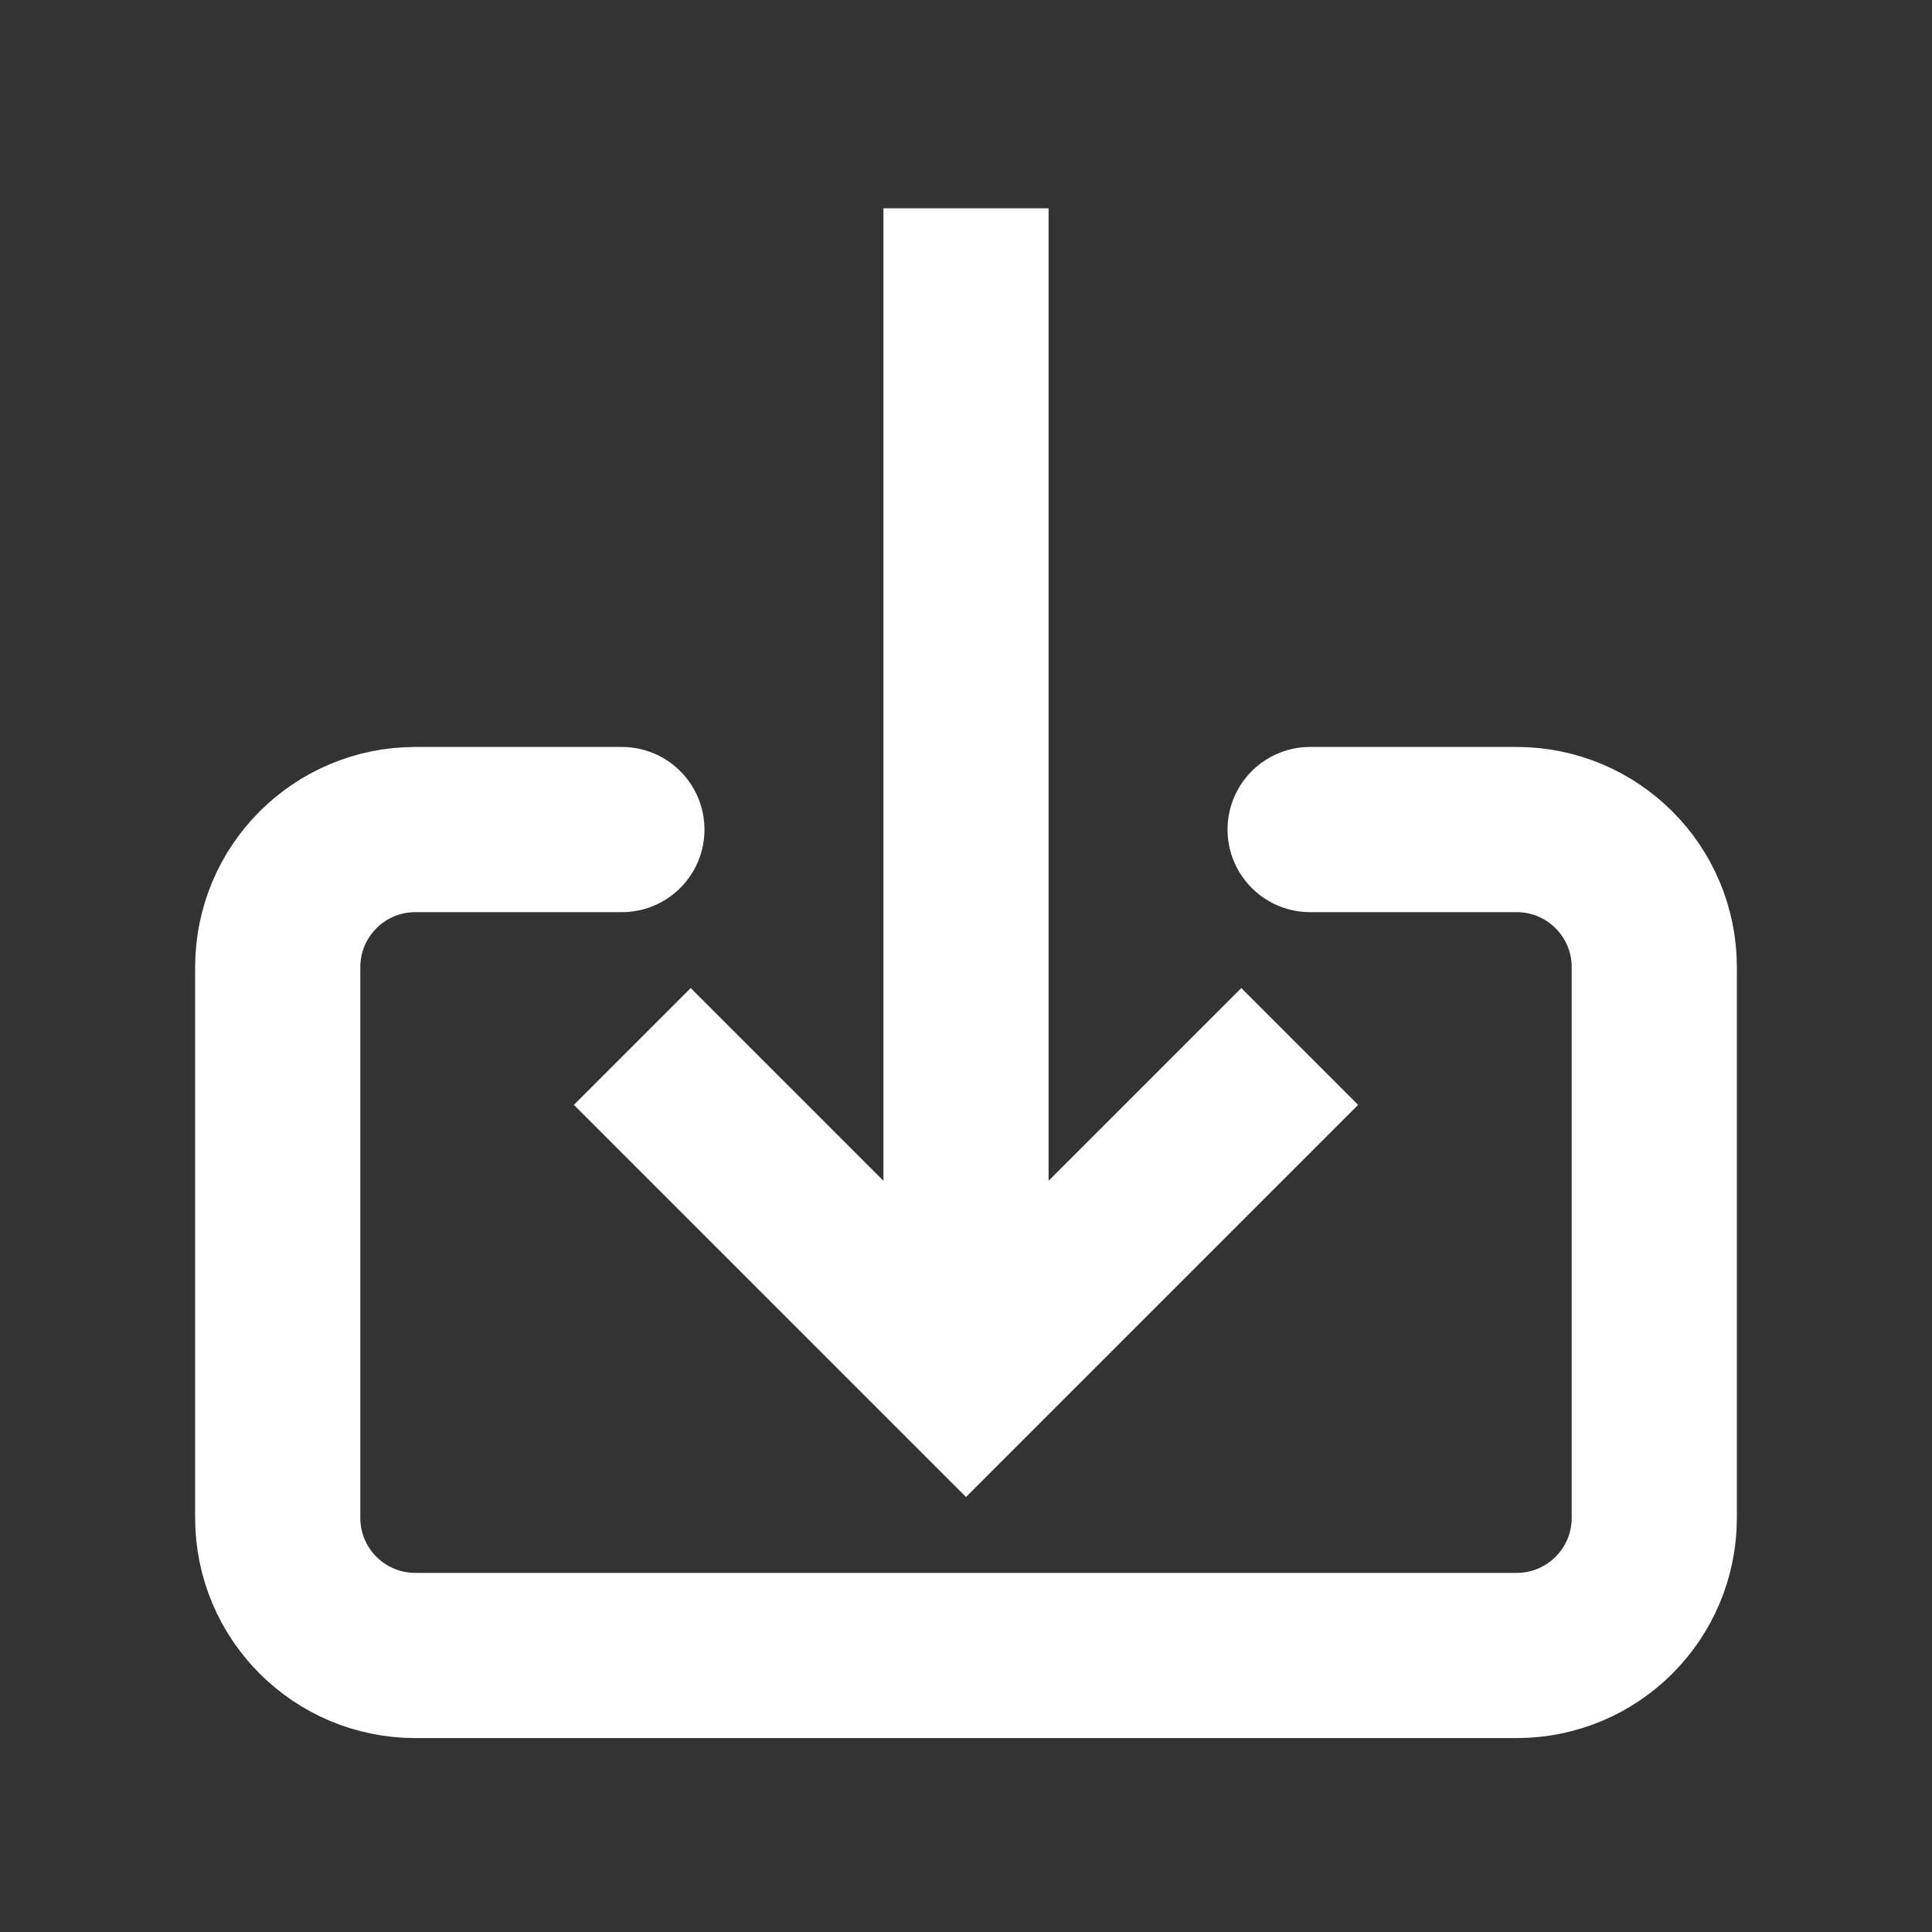 <svg width="16" height="16" viewBox="0 0 16 16" fill="none" xmlns="http://www.w3.org/2000/svg">
  <rect x="0" y="0" width="16" height="16" fill="#333333" stroke="none"/>
  <path d="M8 11.415L8 1.725" stroke="white" stroke-width="1.368" stroke-miterlimit="10" />
  <path d="M10.28 9.15L8 11.43L5.72 9.15" stroke="white" stroke-width="1.368" stroke-miterlimit="10" stroke-linecap="square" />
  <path d="M10.85 6.87L12.56 6.87C13.19 6.87 13.7 7.38 13.7 8.01L13.7 12.57C13.7 13.2 13.19 13.71 12.56 13.71L3.44 13.71C2.81 13.71 2.3 13.2 2.3 12.57L2.3 8.01C2.3 7.38 2.81 6.87 3.44 6.87L5.15 6.87" stroke="white" stroke-width="1.368" stroke-miterlimit="10" stroke-linecap="round" />
</svg>